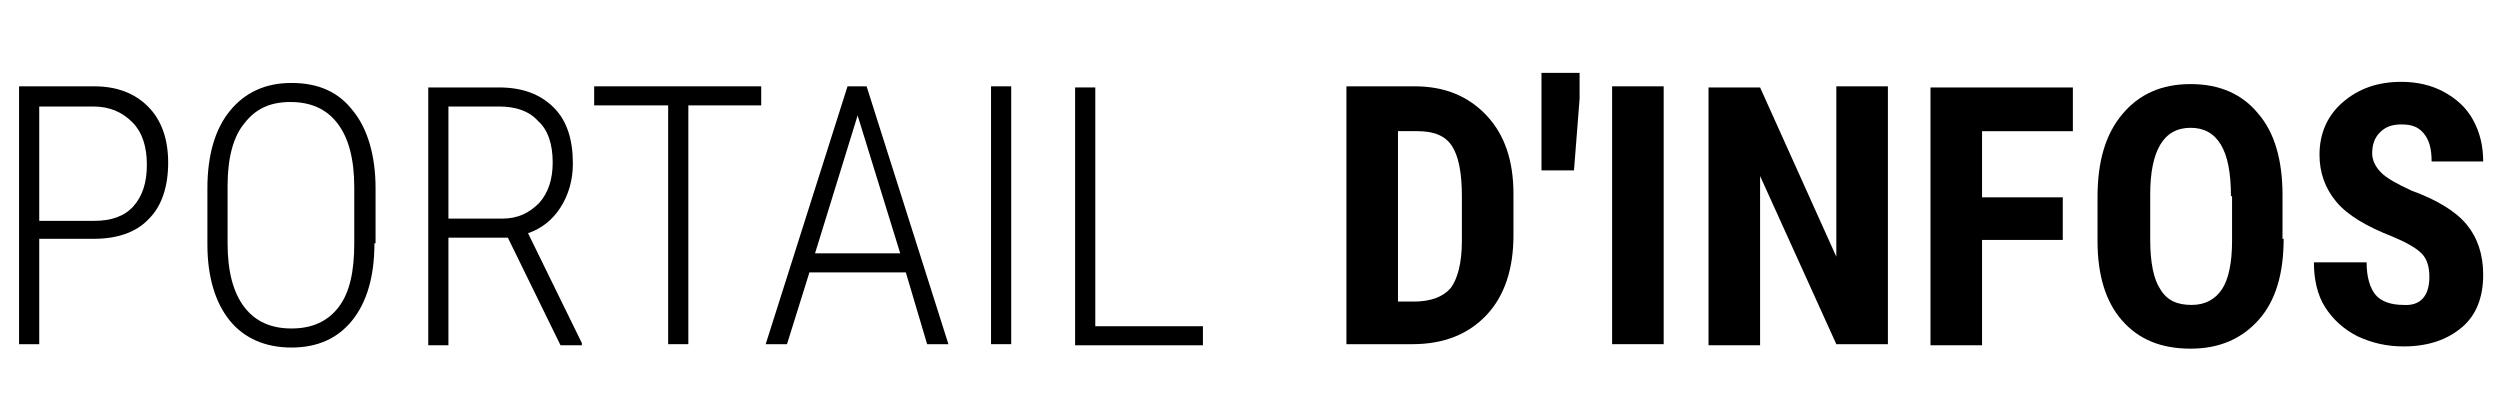 <?xml version="1.0" encoding="utf-8"?>
<!-- Generator: Adobe Illustrator 24.0.3, SVG Export Plug-In . SVG Version: 6.00 Build 0)  -->
<svg version="1.1" id="Calque_1" xmlns="http://www.w3.org/2000/svg" xmlns:xlink="http://www.w3.org/1999/xlink" x="0px" y="0px"
	 viewBox="0 0 223 36" style="enable-background:new 0 0 223 36;" xml:space="preserve">
<style type="text/css">
	.st0{enable-background:new    ;}
</style>
<g class="st0">
	<path d="M3.5,21.4v9.3H1.7v-23h6.7c2,0,3.6,0.6,4.8,1.8c1.2,1.2,1.8,2.9,1.8,5c0,2.2-0.6,3.9-1.7,5c-1.1,1.2-2.8,1.8-4.9,1.8H3.5z
		 M3.5,19.7h4.9c1.5,0,2.7-0.4,3.5-1.3c0.8-0.9,1.2-2.1,1.2-3.7c0-1.6-0.4-2.9-1.3-3.8s-2-1.4-3.5-1.4H3.5V19.7z"/>
	<path d="M33.4,21.7c0,3-0.7,5.3-2,6.9S28.3,31,26,31c-2.3,0-4.2-0.8-5.5-2.4c-1.3-1.6-2-3.9-2-6.8v-5c0-3,0.7-5.3,2-6.9
		c1.3-1.6,3.1-2.5,5.5-2.5c2.4,0,4.2,0.8,5.5,2.5c1.3,1.6,2,4,2,6.9V21.7z M31.6,16.7c0-2.5-0.5-4.4-1.5-5.7c-1-1.3-2.4-1.9-4.2-1.9
		c-1.8,0-3.1,0.6-4.1,1.9c-1,1.2-1.5,3.1-1.5,5.6v5.1c0,2.5,0.5,4.4,1.5,5.7c1,1.3,2.4,1.9,4.2,1.9c1.8,0,3.2-0.6,4.2-1.9
		c1-1.3,1.4-3.2,1.4-5.7V16.7z"/>
	<path d="M45.3,21.2H40v9.6h-1.8v-23h6.3c2.1,0,3.7,0.6,4.9,1.8s1.7,2.9,1.7,5c0,1.5-0.4,2.8-1.1,3.9c-0.7,1.1-1.7,1.9-2.9,2.3
		l4.8,9.8v0.2H50L45.3,21.2z M40,19.5h4.8c1.4,0,2.4-0.5,3.3-1.4c0.8-0.9,1.2-2.1,1.2-3.6c0-1.6-0.4-2.9-1.3-3.7
		c-0.8-0.9-2-1.3-3.5-1.3H40V19.5z"/>
	<path d="M67.9,9.4h-6.5v21.3h-1.8V9.4H53V7.7h14.9V9.4z"/>
	<path d="M80.8,24.3h-8.6l-2,6.4h-1.9l7.3-23h1.7l7.3,23h-1.9L80.8,24.3z M72.7,22.6h7.6l-3.8-12.3L72.7,22.6z"/>
	<path d="M90.2,30.7h-1.8v-23h1.8V30.7z"/>
	<path d="M97.8,29.1h9.5v1.7H95.9v-23h1.8V29.1z"/>
</g>
<g class="st0">
	<path d="M120.1,30.7v-23h6.1c2.7,0,4.8,0.9,6.4,2.6c1.6,1.7,2.4,4,2.4,7V21c0,3-0.8,5.4-2.4,7.1c-1.6,1.7-3.8,2.6-6.6,2.6H120.1z
		 M124.7,11.6v15.3h1.4c1.5,0,2.6-0.4,3.3-1.2c0.6-0.8,1-2.2,1-4.2v-4c0-2.1-0.3-3.6-0.9-4.5s-1.6-1.3-3.1-1.3H124.7z"/>
	<path d="M140.9,8.8l-0.5,6.4h-2.9V6.5h3.4V8.8z"/>
	<path d="M148.4,30.7h-4.6v-23h4.6V30.7z"/>
	<path d="M168.4,30.7h-4.6L157,15.7v15.1h-4.6v-23h4.6l6.8,15.1V7.7h4.6V30.7z"/>
	<path d="M184,21.4h-7.2v9.4h-4.6v-23h12.7v3.9h-8.1v5.9h7.2V21.4z"/>
	<path d="M203.7,21.3c0,3.1-0.7,5.5-2.2,7.2c-1.5,1.7-3.5,2.6-6.1,2.6c-2.6,0-4.6-0.8-6.1-2.5c-1.5-1.7-2.2-4.1-2.2-7.1v-3.9
		c0-3.2,0.7-5.6,2.2-7.4s3.5-2.7,6.1-2.7c2.6,0,4.6,0.9,6,2.6c1.5,1.7,2.2,4.2,2.2,7.3V21.3z M199,17.5c0-2.1-0.3-3.6-0.9-4.6
		c-0.6-1-1.5-1.5-2.7-1.5c-1.2,0-2.1,0.5-2.7,1.5c-0.6,1-0.9,2.5-0.9,4.4v4.1c0,2,0.3,3.5,0.9,4.4c0.6,1,1.5,1.4,2.8,1.4
		c1.2,0,2.1-0.5,2.7-1.4c0.6-0.9,0.9-2.4,0.9-4.3V17.5z"/>
	<path d="M216.7,24.7c0-0.9-0.2-1.6-0.7-2.1c-0.5-0.5-1.4-1-2.6-1.5c-2.3-0.9-4-1.9-5-3.1c-1-1.2-1.5-2.6-1.5-4.2
		c0-1.9,0.7-3.5,2.1-4.7c1.4-1.2,3.1-1.8,5.2-1.8c1.4,0,2.7,0.3,3.8,0.9s2,1.4,2.6,2.5c0.6,1.1,0.9,2.3,0.9,3.7h-4.6
		c0-1.1-0.2-1.9-0.7-2.5c-0.5-0.6-1.1-0.8-2-0.8c-0.8,0-1.4,0.2-1.9,0.7c-0.5,0.5-0.7,1.1-0.7,1.9c0,0.6,0.3,1.2,0.8,1.7
		s1.4,1,2.7,1.6c2.2,0.8,3.9,1.8,4.9,3c1,1.2,1.5,2.7,1.5,4.5c0,2-0.6,3.6-1.9,4.7c-1.3,1.1-3,1.7-5.2,1.7c-1.5,0-2.8-0.3-4.1-0.9
		c-1.2-0.6-2.2-1.5-2.9-2.6c-0.7-1.1-1-2.5-1-4h4.7c0,1.3,0.3,2.3,0.8,2.9c0.5,0.6,1.4,0.9,2.5,0.9
		C215.9,27.3,216.7,26.4,216.7,24.7z"/>
</g>
</svg>
